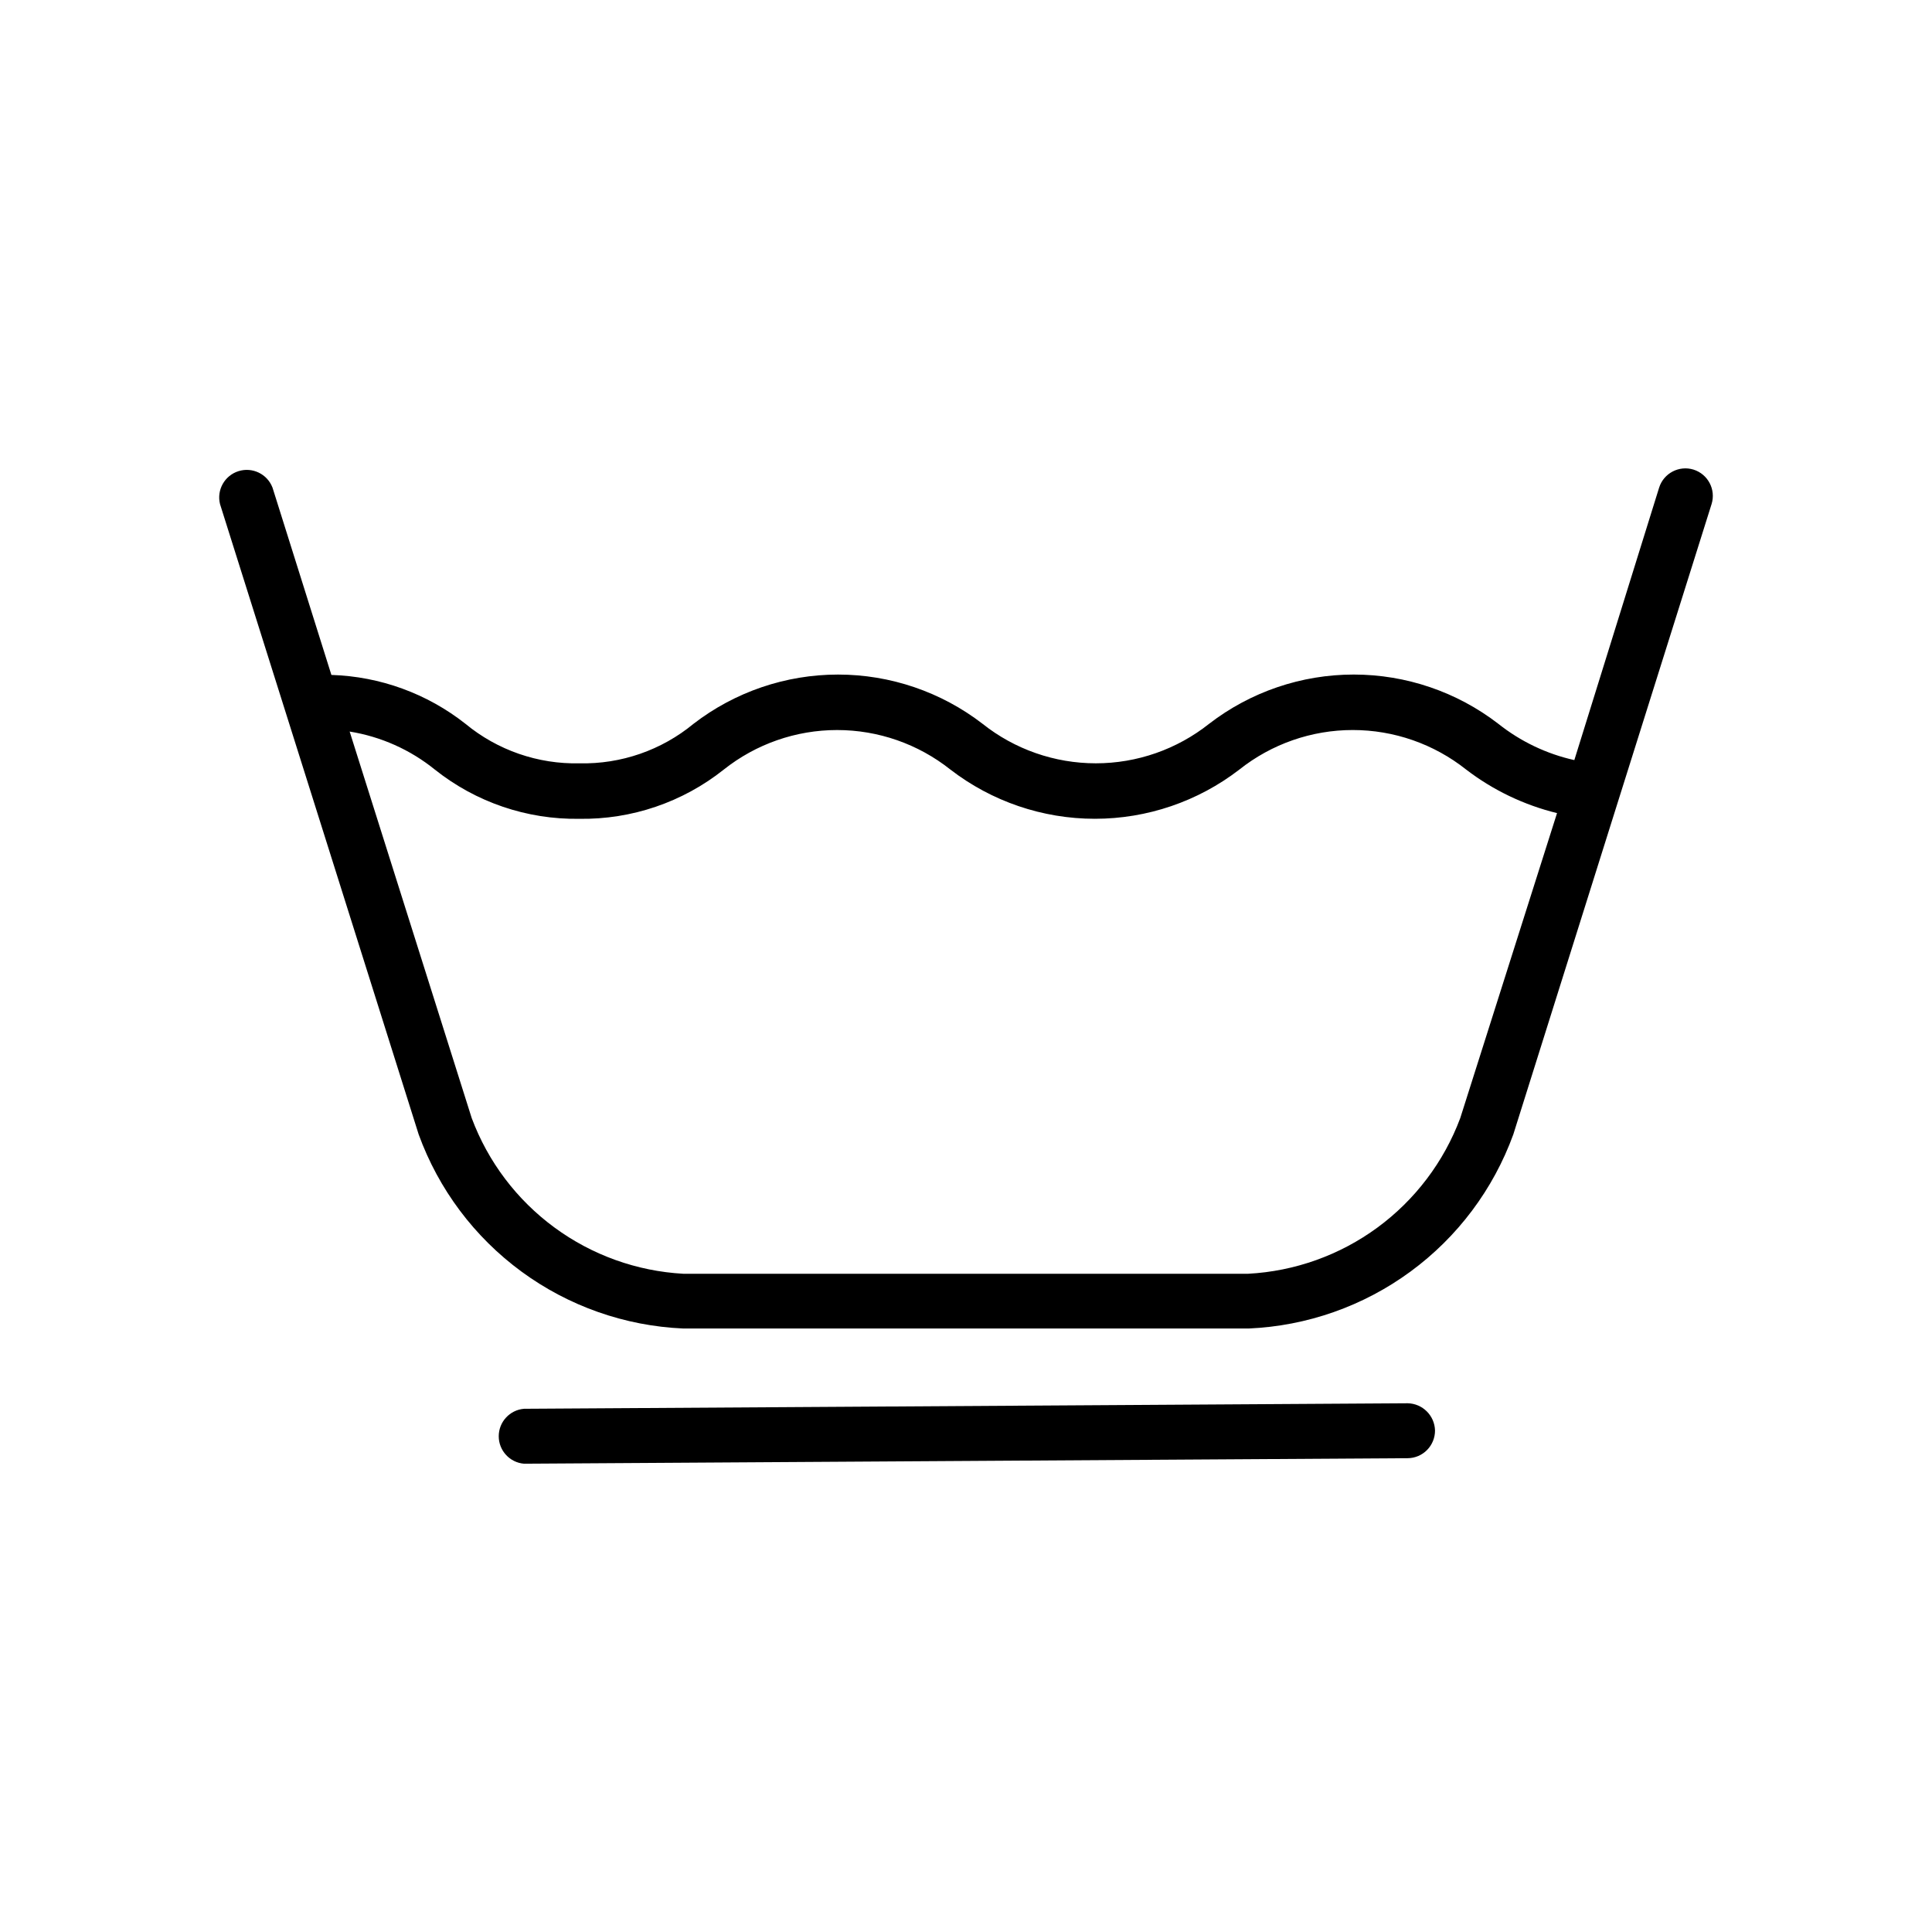 <?xml version="1.0" encoding="UTF-8"?>
<!-- Uploaded to: SVG Repo, www.svgrepo.com, Generator: SVG Repo Mixer Tools -->
<svg fill="#000000" width="800px" height="800px" version="1.1" viewBox="144 144 512 512" xmlns="http://www.w3.org/2000/svg">
 <g>
  <path d="m592.8 268.45c-3.836-1.184-7.91 0.957-9.117 4.785l-22.469 72.199c-7.359-1.641-14.25-4.934-20.152-9.625-10.98-8.461-24.453-13.047-38.316-13.047s-27.332 4.586-38.312 13.047c-8.539 6.785-19.125 10.477-30.027 10.477-10.906 0-21.492-3.691-30.027-10.477-10.973-8.457-24.438-13.043-38.289-13.043-13.855 0-27.32 4.586-38.293 13.043-8.492 7.008-19.219 10.727-30.227 10.48-11.008 0.25-21.738-3.469-30.23-10.48-10.148-8-22.598-12.539-35.516-12.945l-15.617-49.676h-0.004c-1.391-3.59-5.332-5.481-9.004-4.324s-5.816 4.965-4.898 8.707l52.648 167.06c5.289 14.551 14.773 27.203 27.258 36.359 12.484 9.156 27.402 14.406 42.871 15.078h149.83c15.469-0.672 30.387-5.922 42.871-15.078s21.973-21.809 27.262-36.359l52.547-167.06c1.184-3.84-0.957-7.914-4.789-9.121zm-61.816 171.85c-4.336 11.602-11.969 21.688-21.957 29.02-9.984 7.328-21.895 11.582-34.266 12.242h-149.68c-12.344-0.688-24.223-4.957-34.18-12.285-9.961-7.324-17.566-17.395-21.895-28.977l-32.344-102.43c8.273 1.332 16.055 4.805 22.57 10.074 10.867 8.652 24.402 13.266 38.289 13.051 13.887 0.211 27.418-4.402 38.289-13.051 8.539-6.781 19.121-10.477 30.027-10.477s21.488 3.695 30.027 10.477c10.973 8.457 24.438 13.043 38.289 13.043 13.855 0 27.316-4.586 38.289-13.043 8.547-6.785 19.141-10.48 30.055-10.48s21.504 3.695 30.051 10.48c7.141 5.473 15.344 9.402 24.082 11.539z"/>
  <path d="m517.04 515.88-234.17 1.461c-3.785 0.316-6.699 3.481-6.699 7.281 0 3.797 2.914 6.965 6.699 7.277l234.17-1.461c1.938-0.012 3.789-0.793 5.148-2.176 1.359-1.379 2.117-3.242 2.106-5.18-0.109-3.953-3.301-7.125-7.254-7.203z"/>
 </g>
</svg>